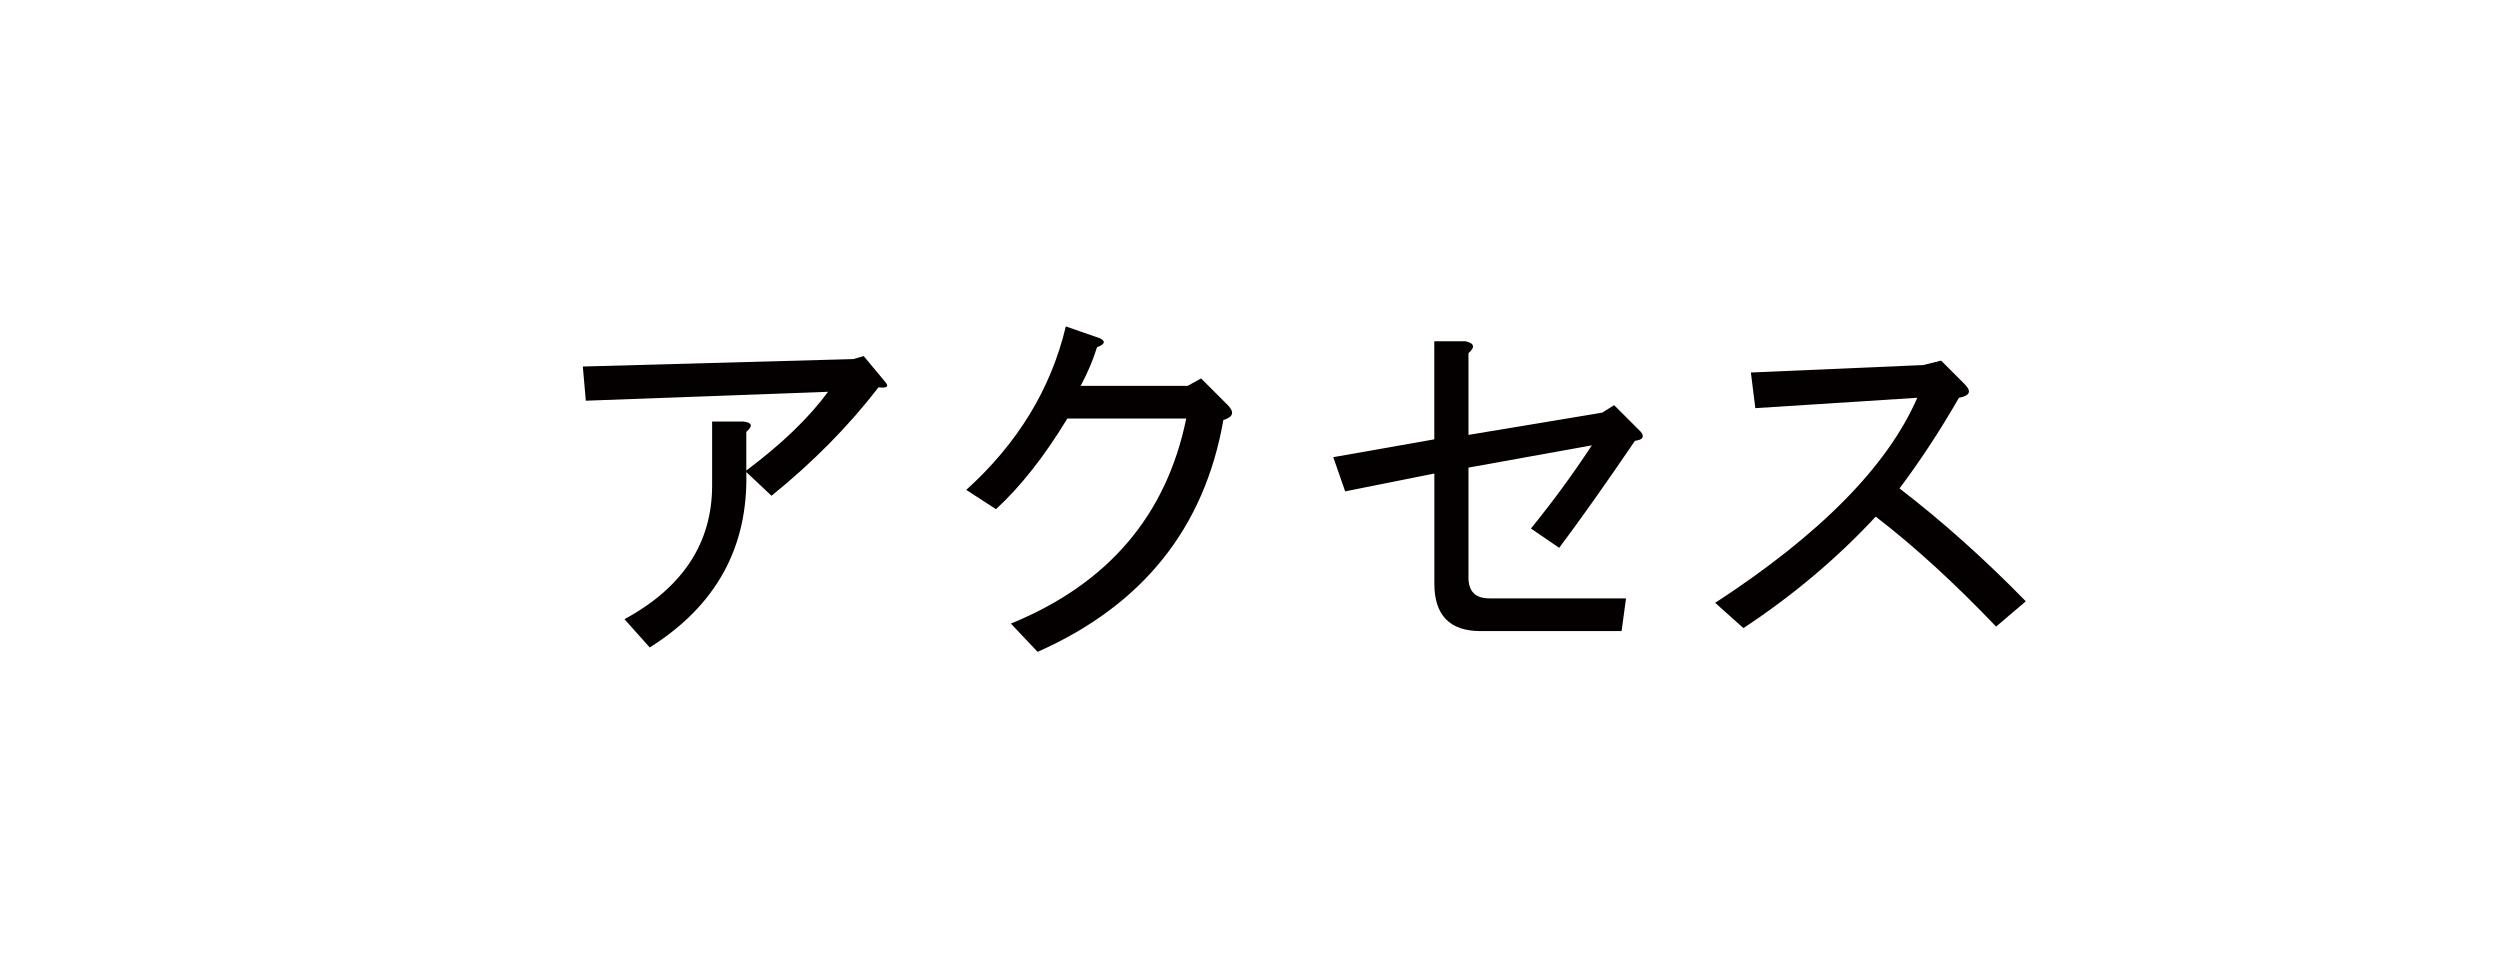 <?xml version="1.0" encoding="utf-8"?>
<!-- Generator: Adobe Illustrator 24.1.2, SVG Export Plug-In . SVG Version: 6.00 Build 0)  -->
<svg version="1.1" id="レイヤー_1" xmlns="http://www.w3.org/2000/svg" xmlns:xlink="http://www.w3.org/1999/xlink" x="0px"
	 y="0px" width="46px" height="18px" viewBox="0 0 46 18" style="enable-background:new 0 0 46 18;" xml:space="preserve">
<style type="text/css">
	.st0{fill:#DD5511;}
	.st1{fill:#040000;}
</style>
<g>
	<path class="st1" d="M13.732,8.686c0.036,1.386-0.557,2.461-1.777,3.227l-0.465-0.52c1.075-0.583,1.613-1.403,1.613-2.461V7.756
		h0.574c0.164,0.019,0.182,0.082,0.055,0.191v0.711c0.656-0.492,1.157-0.975,1.504-1.449l-4.457,0.164l-0.055-0.629l4.977-0.137
		l0.191-0.055l0.41,0.492c0.055,0.073,0.009,0.101-0.137,0.082c-0.547,0.711-1.203,1.376-1.969,1.996L13.732,8.686z"/>
	<path class="st1" d="M19.092,11.994l-0.492-0.52c1.786-0.729,2.861-1.987,3.227-3.773h-2.188c-0.42,0.693-0.857,1.249-1.313,1.668
		l-0.547-0.355c0.947-0.856,1.559-1.859,1.832-3.008l0.629,0.219c0.109,0.055,0.091,0.109-0.055,0.164
		c-0.073,0.237-0.174,0.474-0.301,0.711h1.969L22.1,6.963l0.492,0.492c0.127,0.128,0.1,0.219-0.082,0.273
		C22.163,9.716,21.023,11.138,19.092,11.994z"/>
	<path class="st1" d="M28.689,10.08l-0.52-0.355c0.4-0.492,0.774-1.002,1.121-1.531l-2.27,0.41v2.023
		c0,0.255,0.127,0.383,0.383,0.383h2.516l-0.082,0.602H27.24c-0.565,0-0.848-0.292-0.848-0.875V8.713l-1.641,0.328l-0.219-0.629
		l1.859-0.328V6.279h0.574c0.164,0.037,0.182,0.109,0.055,0.219v1.504l2.461-0.41l0.219-0.137l0.492,0.492
		c0.072,0.091,0.036,0.146-0.109,0.164C29.537,8.914,29.072,9.57,28.689,10.08z"/>
	<path class="st1" d="M37.275,11.064l-0.547,0.465c-0.766-0.802-1.504-1.477-2.215-2.023c-0.711,0.766-1.522,1.449-2.434,2.051
		l-0.52-0.465c1.932-1.258,3.172-2.516,3.719-3.773l-2.98,0.191l-0.082-0.656l3.172-0.137l0.328-0.082l0.438,0.438
		c0.127,0.128,0.091,0.21-0.109,0.246c-0.347,0.602-0.711,1.158-1.094,1.668C35.734,9.588,36.51,10.281,37.275,11.064z"/>
</g>
</svg>
